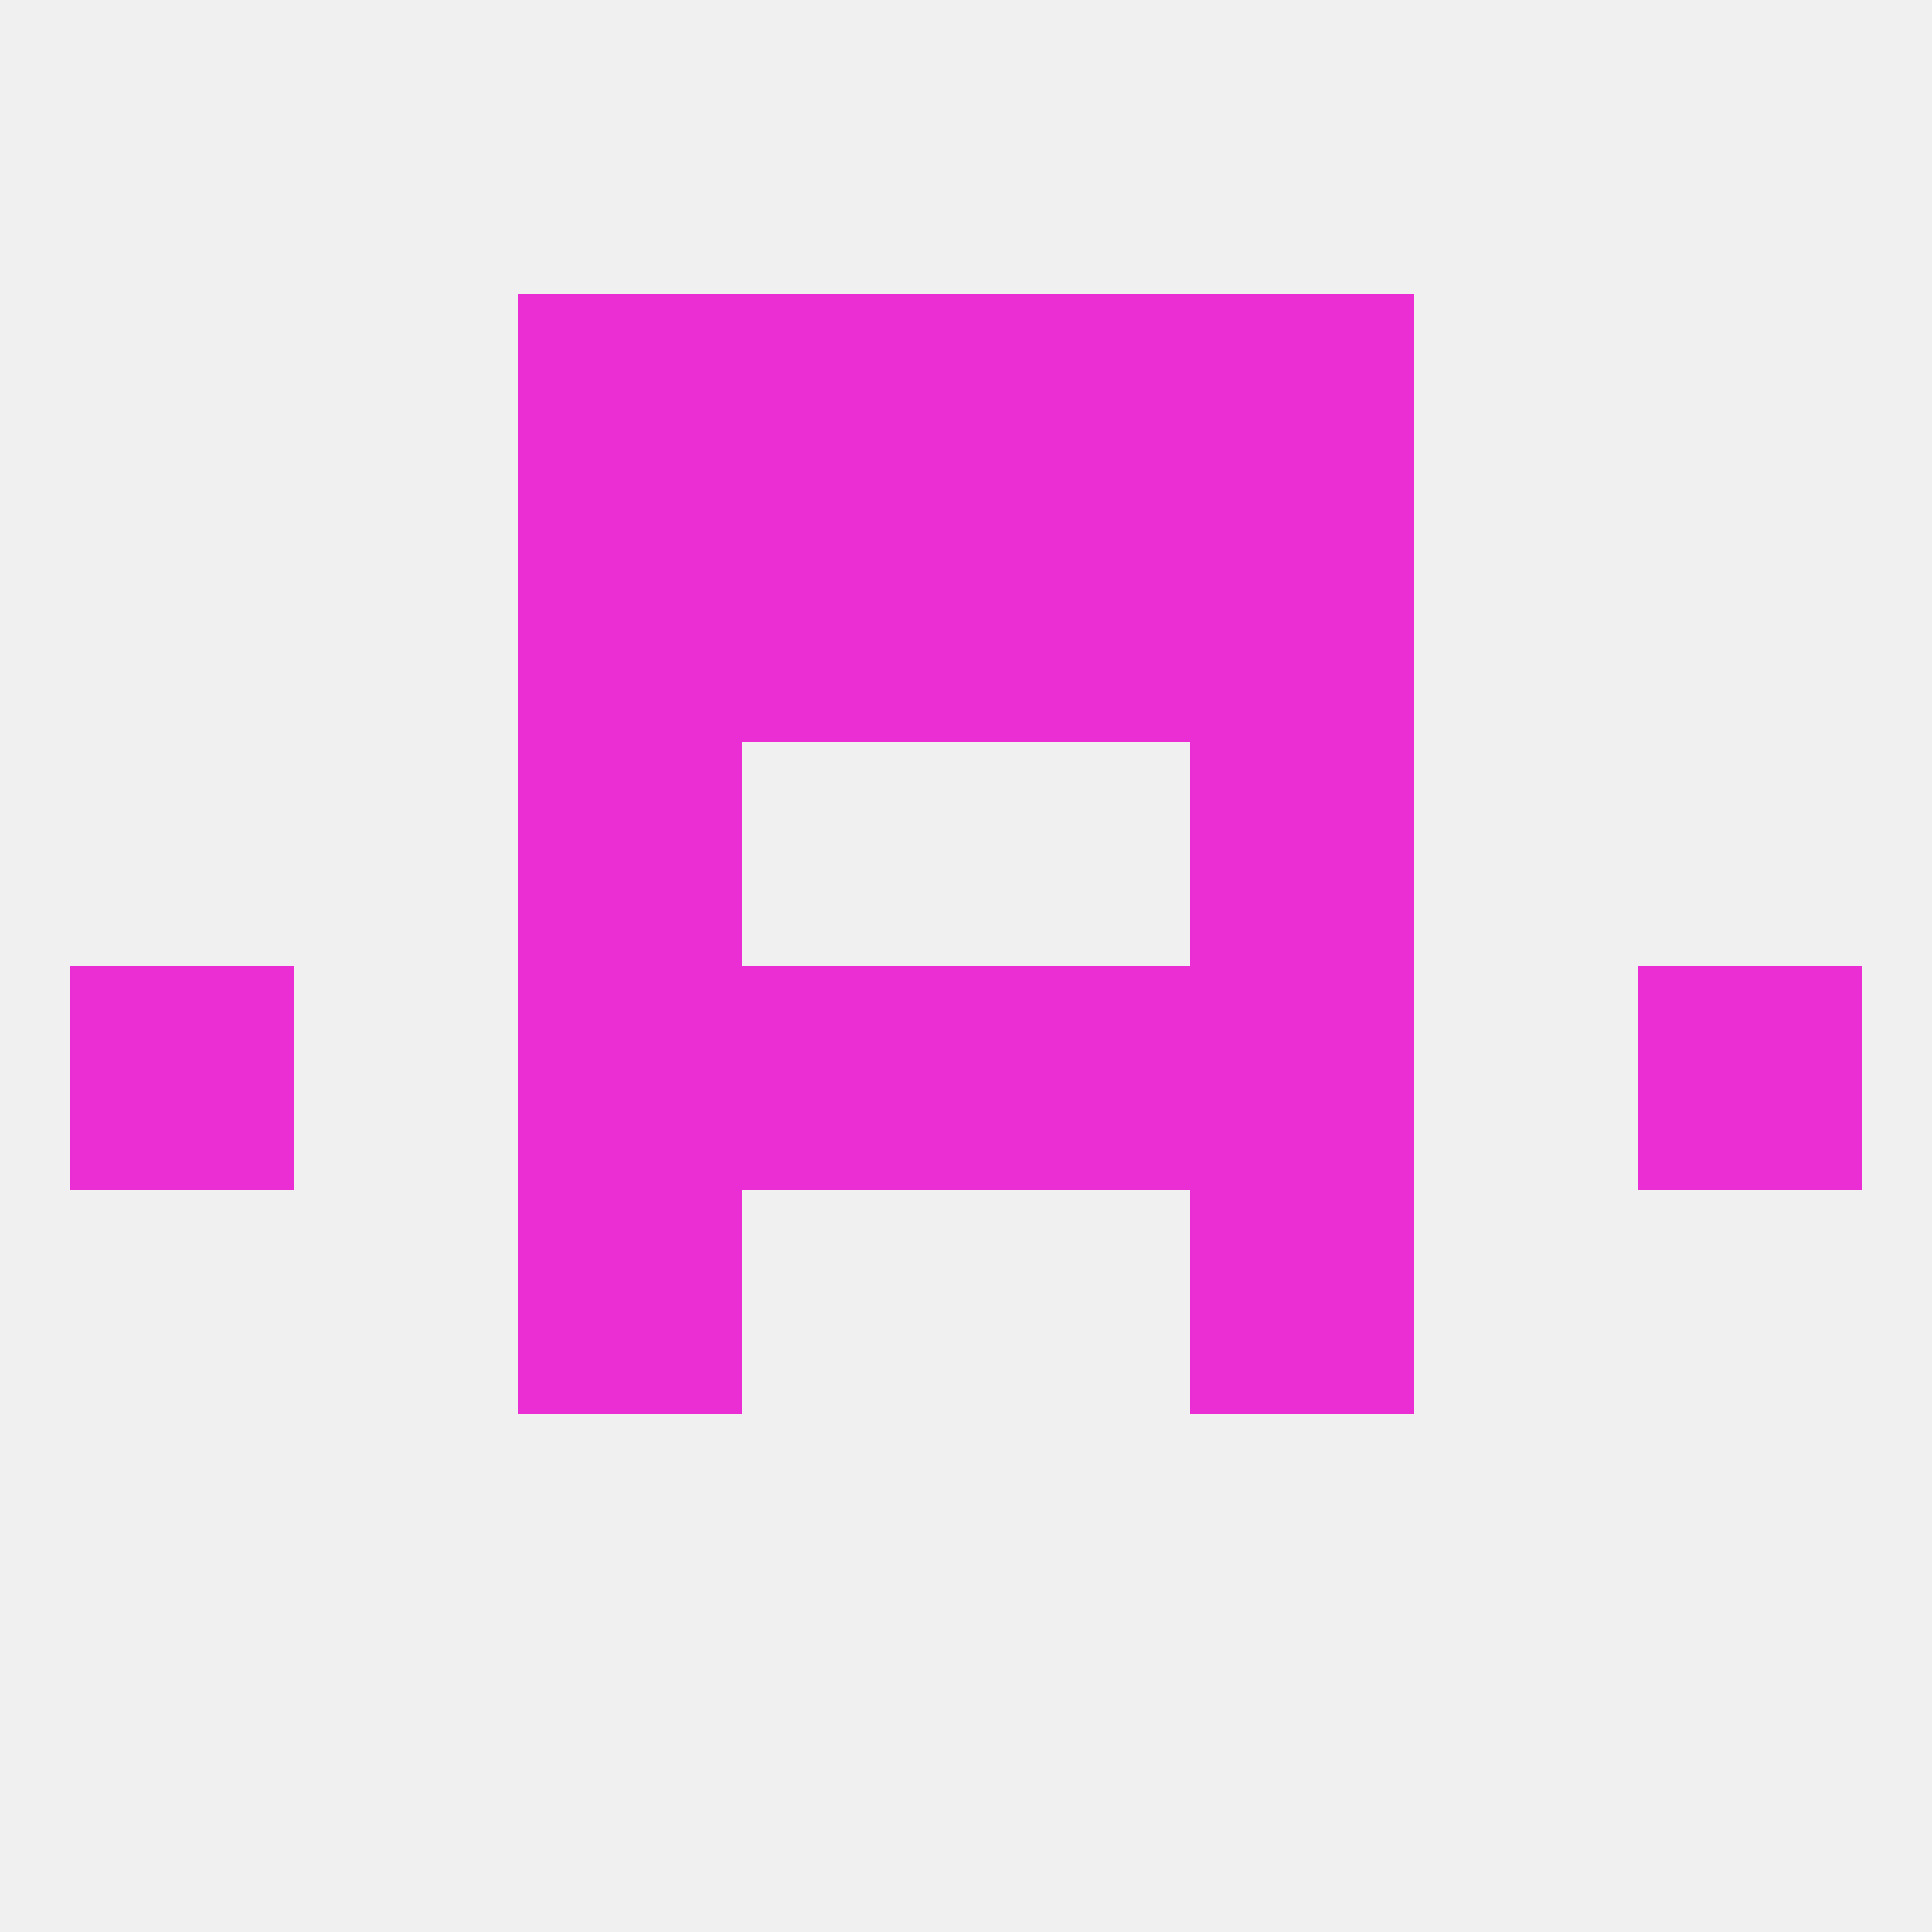 
<!--   <?xml version="1.0"?> -->
<svg version="1.1" baseprofile="full" xmlns="http://www.w3.org/2000/svg" xmlns:xlink="http://www.w3.org/1999/xlink" xmlns:ev="http://www.w3.org/2001/xml-events" width="250" height="250" viewBox="0 0 250 250" >
	<rect width="100%" height="100%" fill="rgba(240,240,240,255)"/>

	<rect x="67" y="96" width="29" height="29" fill="rgba(234,46,212,255)"/>
	<rect x="154" y="96" width="29" height="29" fill="rgba(234,46,212,255)"/>
	<rect x="67" y="154" width="29" height="29" fill="rgba(234,46,212,255)"/>
	<rect x="154" y="154" width="29" height="29" fill="rgba(234,46,212,255)"/>
	<rect x="125" y="125" width="29" height="29" fill="rgba(234,46,212,255)"/>
	<rect x="9" y="125" width="29" height="29" fill="rgba(234,46,212,255)"/>
	<rect x="212" y="125" width="29" height="29" fill="rgba(234,46,212,255)"/>
	<rect x="67" y="125" width="29" height="29" fill="rgba(234,46,212,255)"/>
	<rect x="154" y="125" width="29" height="29" fill="rgba(234,46,212,255)"/>
	<rect x="96" y="125" width="29" height="29" fill="rgba(234,46,212,255)"/>
	<rect x="125" y="67" width="29" height="29" fill="rgba(234,46,212,255)"/>
	<rect x="67" y="67" width="29" height="29" fill="rgba(234,46,212,255)"/>
	<rect x="154" y="67" width="29" height="29" fill="rgba(234,46,212,255)"/>
	<rect x="96" y="67" width="29" height="29" fill="rgba(234,46,212,255)"/>
	<rect x="67" y="38" width="29" height="29" fill="rgba(234,46,212,255)"/>
	<rect x="154" y="38" width="29" height="29" fill="rgba(234,46,212,255)"/>
	<rect x="96" y="38" width="29" height="29" fill="rgba(234,46,212,255)"/>
	<rect x="125" y="38" width="29" height="29" fill="rgba(234,46,212,255)"/>
</svg>